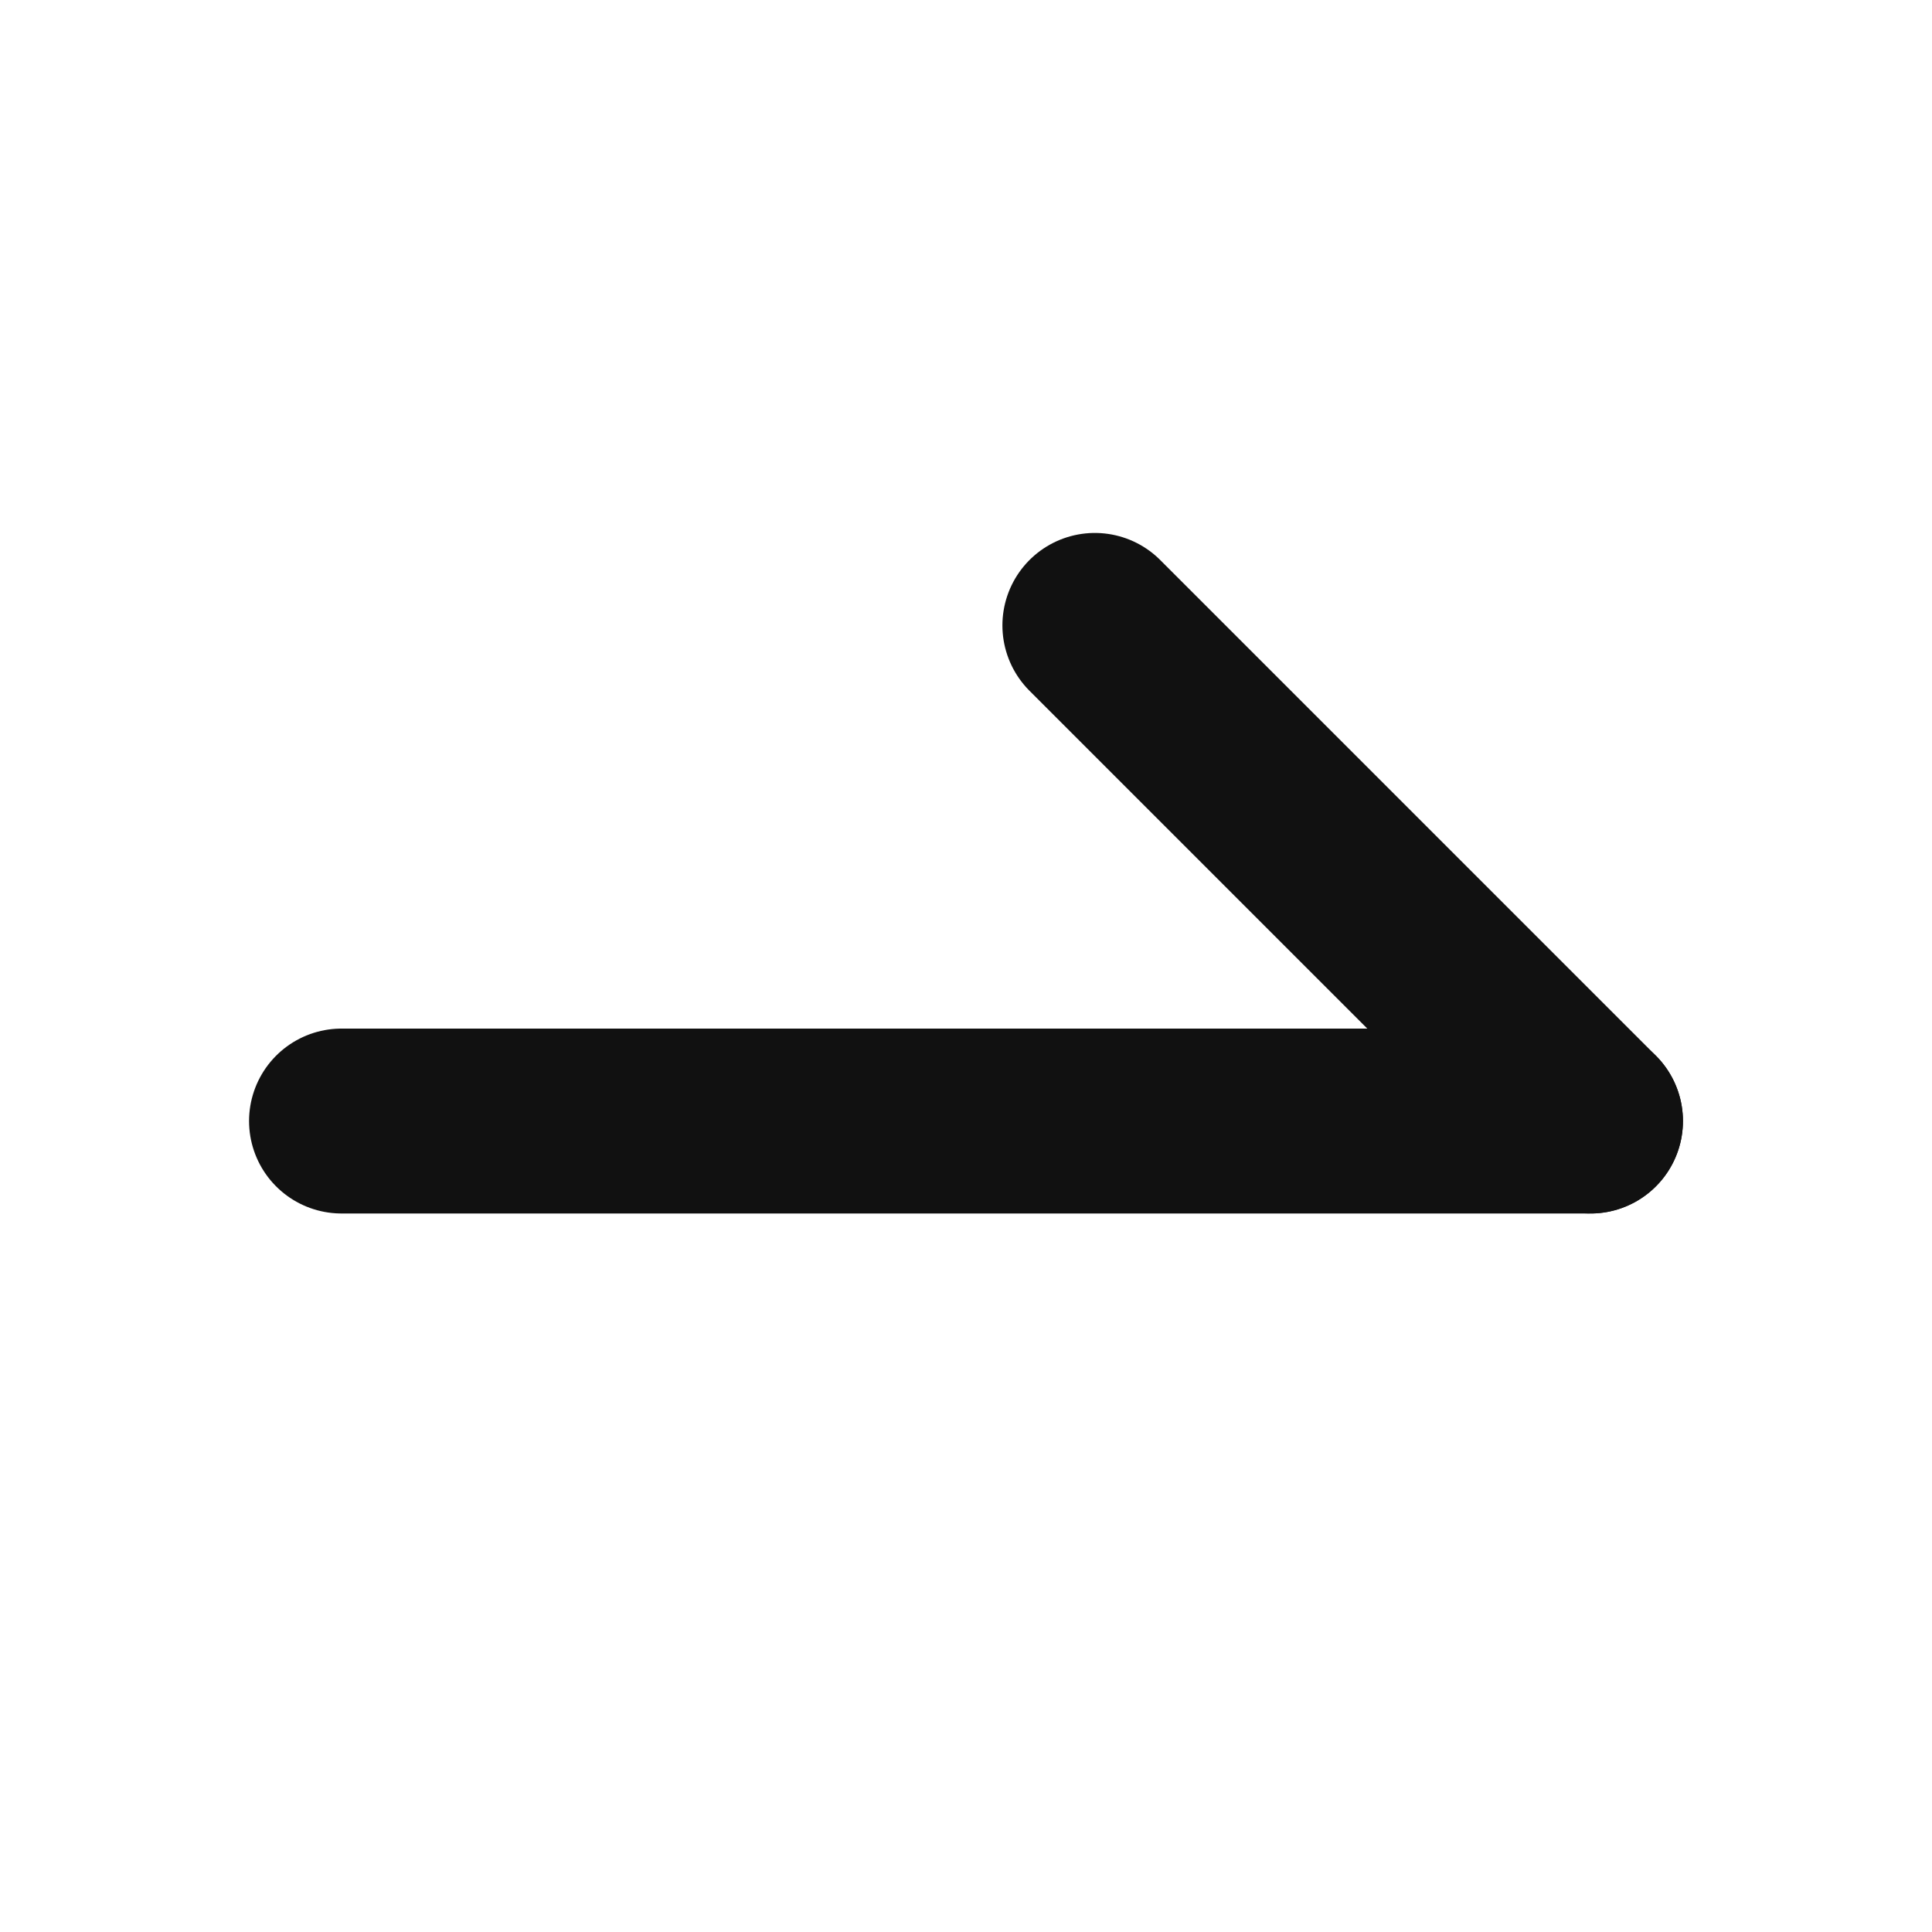 <?xml version="1.0" encoding="UTF-8"?>
<svg id="_レイヤー_1" data-name="レイヤー_1" xmlns="http://www.w3.org/2000/svg" version="1.1" viewBox="0 0 512 512">
  <!-- Generator: Adobe Illustrator 29.1.0, SVG Export Plug-In . SVG Version: 2.1.0 Build 142)  -->
  <defs>
    <style>
      .st0 {
        fill: none;
        stroke: #111;
        stroke-linecap: round;
        stroke-linejoin: round;
        stroke-width: 49px;
      }
    </style>
  </defs>
  <line class="st0" x1="421.498" y1="297.086" x2="290.149" y2="165.737"/>
  <line class="st0" x1="90.502" y1="297.086" x2="421.498" y2="297.086"/>
</svg>